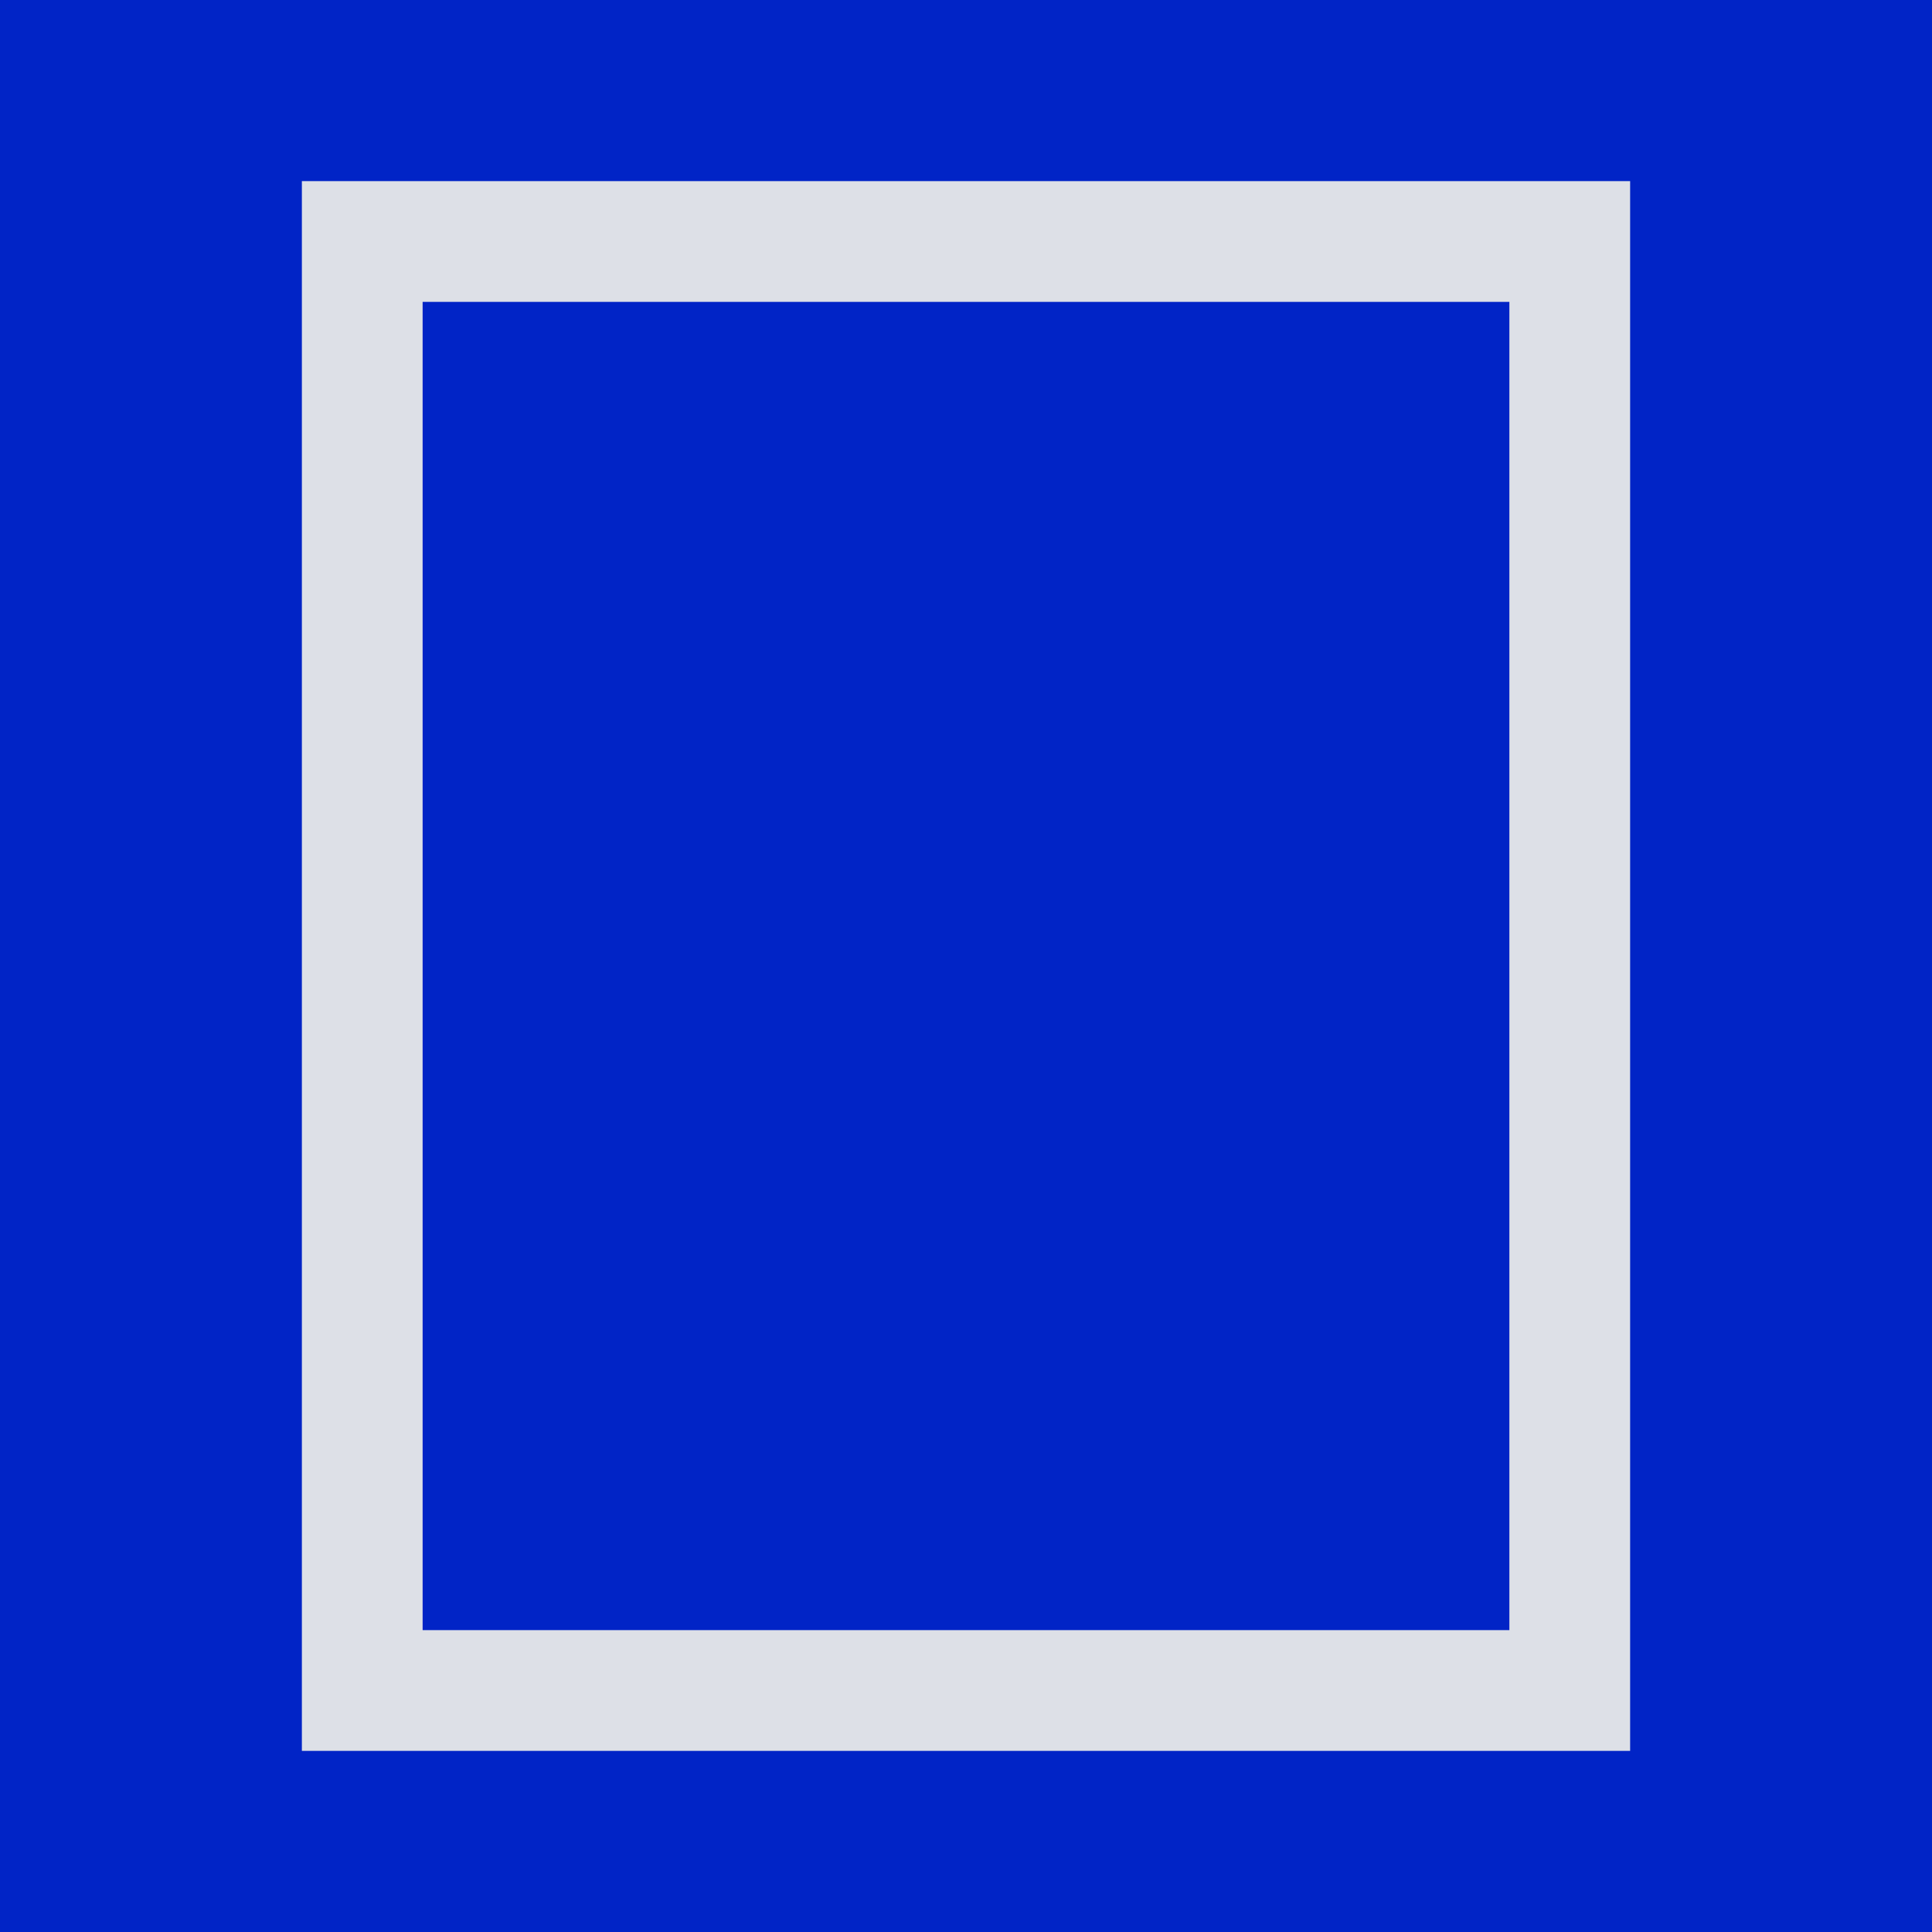 <?xml version="1.0" encoding="UTF-8"?>
<svg width="32" height="32" viewBox="0 0 32 32" fill="none" xmlns="http://www.w3.org/2000/svg">
  <rect width="32" height="32" fill="#0124C6"/>
  <rect x="6" y="4" width="20" height="24" stroke="#F5F4EB" stroke-width="2" fill="none" opacity="0.9"/>
</svg> 